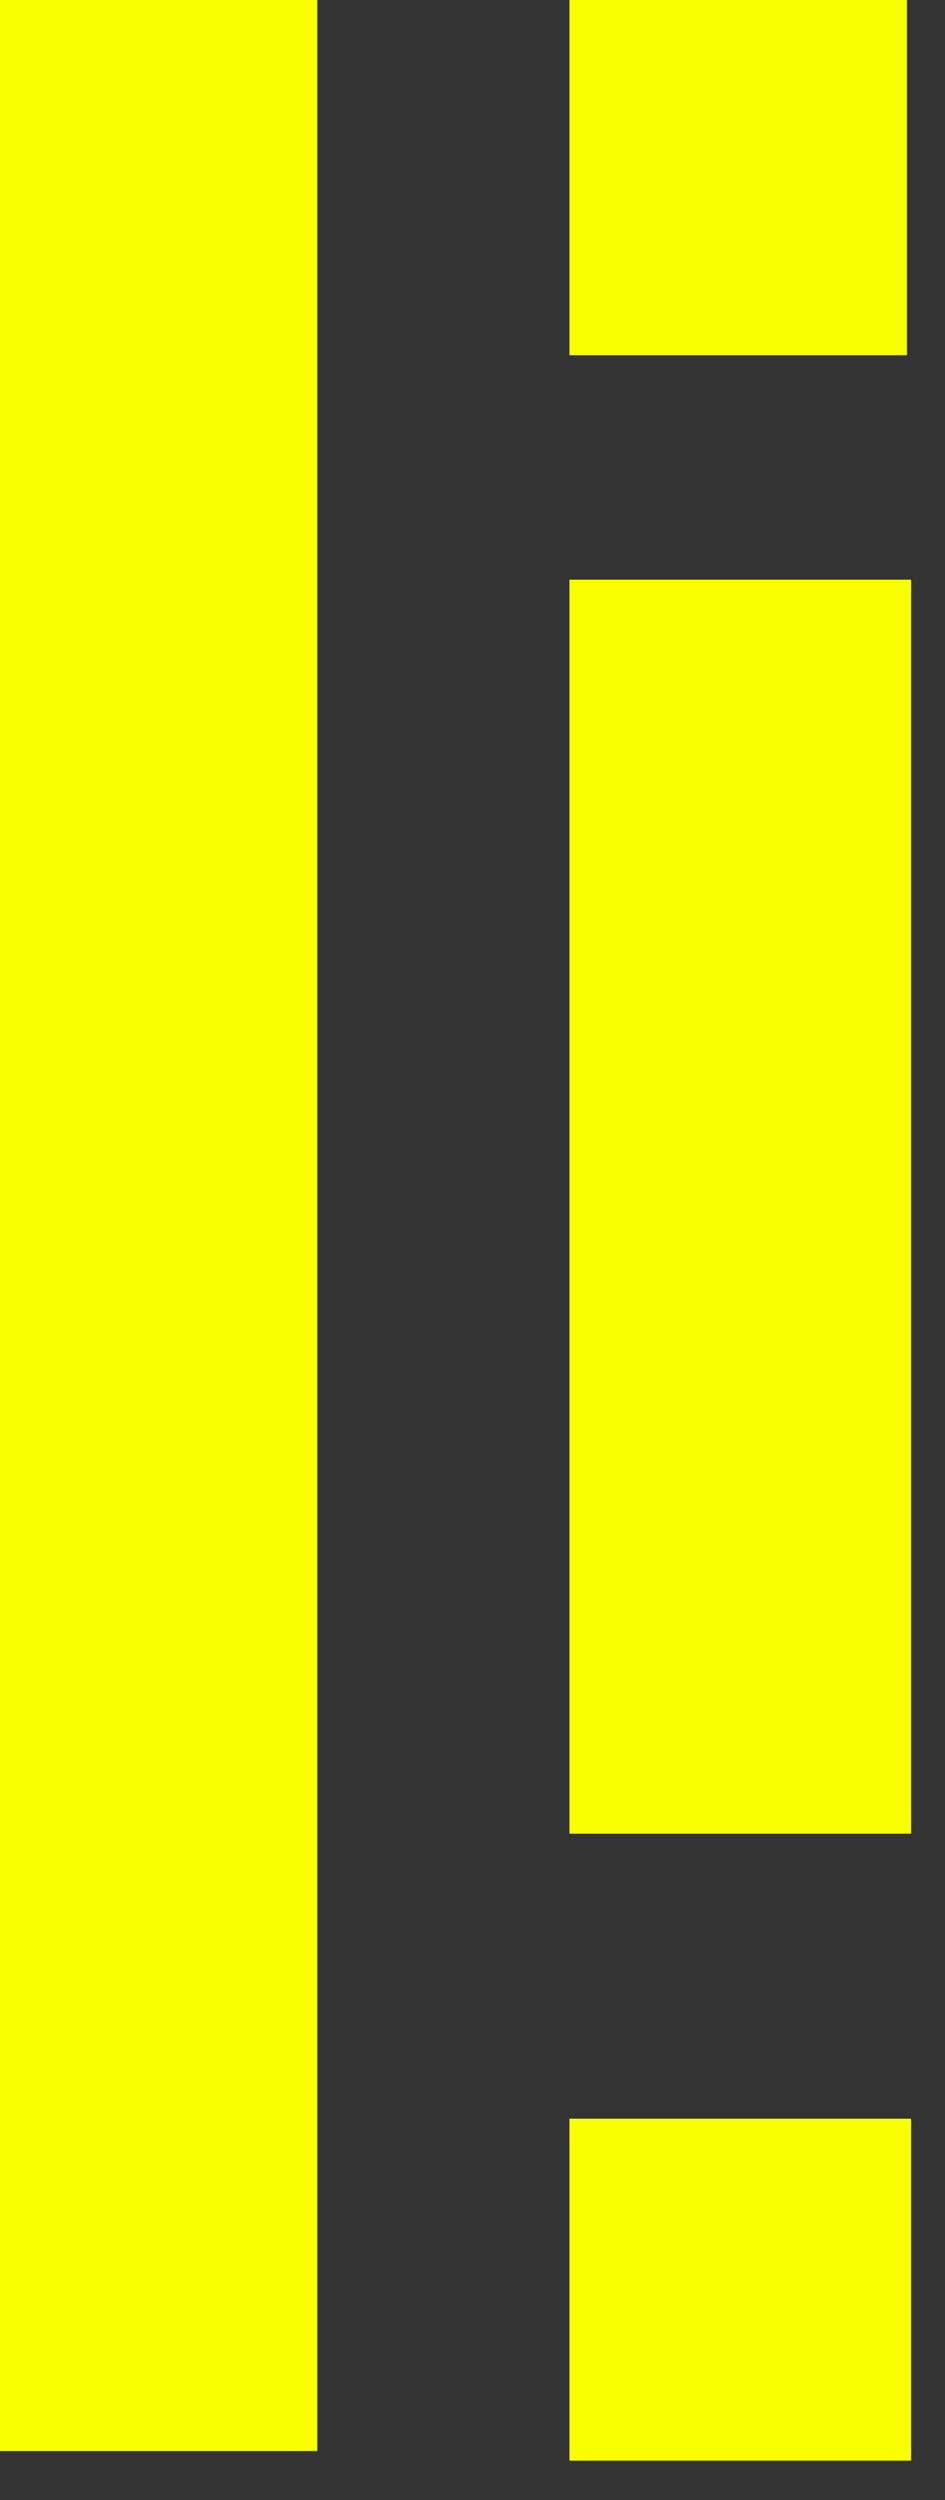 <?xml version="1.0" encoding="UTF-8"?> <svg xmlns="http://www.w3.org/2000/svg" width="14" height="37" viewBox="0 0 14 37" fill="none"><rect x="0" y="0" width="14" height="37" fill="#333333" stroke="none"/> <path d="M8.436 8.579L13.497 8.579L13.497 27.138L8.436 27.138L8.436 8.579Z" fill="#FAFF00"></path> <path d="M3.91006e-05 4.10865e-07L4.7 0L4.7 36.274L4.01832e-05 36.274L3.91006e-05 4.10865e-07Z" fill="#FAFF00"></path> <path d="M8.436 31.356L13.497 31.356L13.497 36.417L8.436 36.417L8.436 31.356Z" fill="#FAFF00"></path> <path d="M8.436 4.37157e-07L13.436 0L13.436 5.257L8.436 5.257L8.436 4.37157e-07Z" fill="#FAFF00"></path> </svg> 